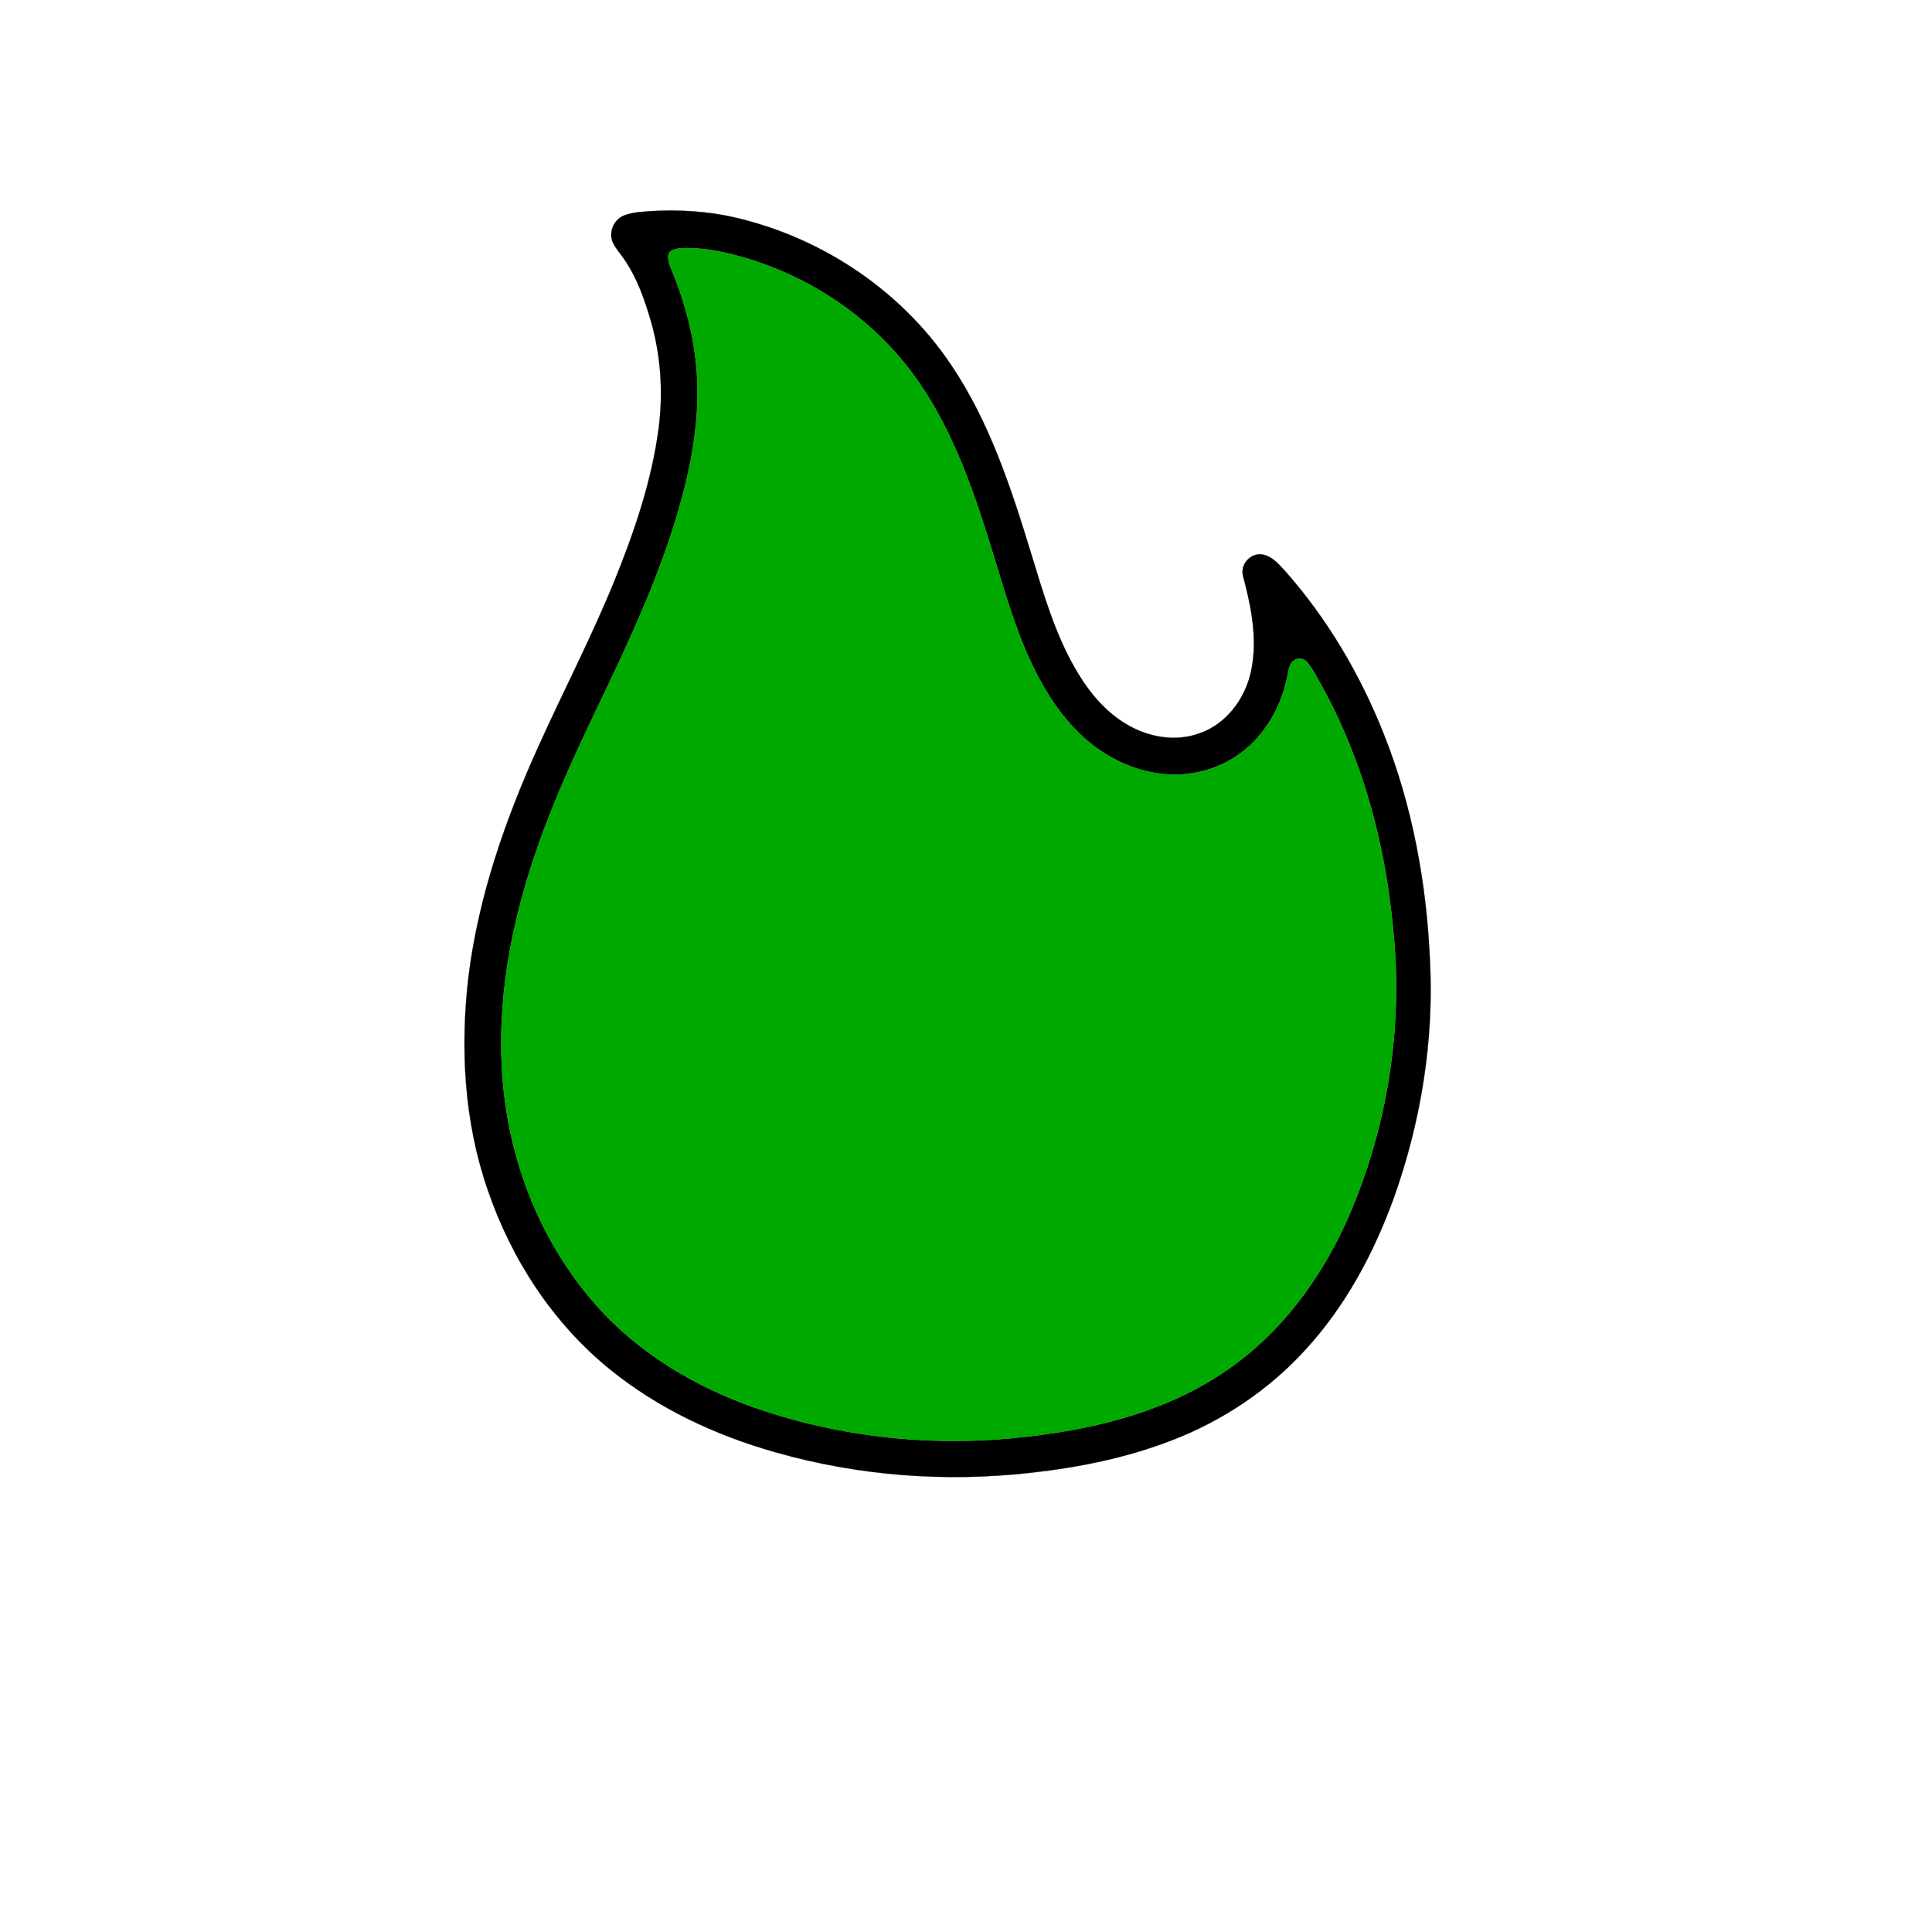 <?xml version="1.0" encoding="UTF-8" ?>
<!DOCTYPE svg PUBLIC "-//W3C//DTD SVG 1.1//EN" "http://www.w3.org/Graphics/SVG/1.1/DTD/svg11.dtd">
<svg width="1000pt" height="1000pt" viewBox="0 0 1000 1000" version="1.1" xmlns="http://www.w3.org/2000/svg">
<path fill="#000000" stroke="#000000" stroke-width="0.094" opacity="1.00" d=" M 330.51 109.80 C 345.34 108.31 360.41 108.78 375.08 111.44 C 422.13 120.81 465.43 148.83 492.21 188.77 C 512.14 218.25 523.30 252.43 533.62 286.17 C 540.21 307.61 546.39 329.55 558.19 348.84 C 564.57 359.38 572.92 369.05 583.71 375.24 C 594.88 381.71 608.89 384.10 621.18 379.44 C 634.58 374.70 644.03 362.17 647.27 348.62 C 650.87 333.38 648.33 317.51 644.54 302.57 C 643.94 299.80 642.61 296.98 643.34 294.10 C 644.32 289.49 649.25 285.94 653.95 287.11 C 658.77 288.18 662.03 292.22 665.25 295.65 C 687.09 320.38 704.07 349.21 716.21 379.83 C 731.04 417.09 738.38 457.04 740.13 497.02 C 742.29 538.78 735.44 580.83 721.39 620.16 C 711.11 648.53 696.57 675.74 676.12 698.13 C 657.13 719.16 632.96 735.36 606.54 745.50 C 583.24 754.56 558.55 759.51 533.77 762.27 C 489.46 767.31 444.13 763.93 401.23 751.64 C 370.28 742.90 340.50 728.96 315.48 708.58 C 286.02 684.64 264.60 651.60 252.42 615.81 C 240.17 580.40 238.12 542.15 242.53 505.14 C 247.73 463.67 261.68 423.83 278.88 385.92 C 291.64 357.67 305.97 330.13 317.71 301.42 C 328.13 275.84 337.23 249.41 340.88 221.93 C 343.32 203.28 342.08 184.15 336.86 166.07 C 333.72 155.35 330.02 144.59 323.80 135.23 C 321.70 132.01 319.03 129.17 317.30 125.72 C 314.85 120.67 317.46 113.92 322.59 111.71 C 325.10 110.62 327.82 110.17 330.51 109.80 M 348.35 129.34 C 344.38 130.86 346.05 135.78 347.22 138.72 C 354.97 157.19 360.05 176.89 360.89 196.95 C 361.99 224.22 355.59 251.15 347.19 276.90 C 337.20 307.21 323.60 336.13 309.83 364.85 C 293.68 398.44 278.21 432.64 268.98 468.87 C 258.58 508.55 255.68 550.83 265.23 590.99 C 273.08 624.15 289.32 655.45 312.81 680.22 C 335.60 704.01 365.21 720.44 396.36 730.55 C 439.92 744.77 486.60 749.00 532.06 743.55 C 567.99 739.48 604.41 730.28 634.54 709.50 C 662.69 690.41 683.59 662.13 697.34 631.29 C 713.24 595.37 721.79 556.24 722.61 516.98 C 723.07 497.58 721.18 478.21 718.41 459.03 C 712.94 422.77 701.89 387.16 684.14 354.99 C 681.83 350.93 679.78 346.68 676.85 343.03 C 675.39 341.12 672.52 340.13 670.37 341.45 C 667.70 342.70 667.13 345.85 666.64 348.45 C 663.96 363.45 656.57 377.89 644.77 387.73 C 632.34 398.30 615.18 402.78 599.12 400.24 C 582.83 397.90 567.85 389.27 556.55 377.47 C 545.06 365.49 536.87 350.77 530.45 335.57 C 522.23 315.83 516.85 295.09 510.32 274.78 C 500.48 244.09 488.72 213.16 468.16 187.89 C 448.26 163.38 421.06 145.06 391.12 135.18 C 380.38 131.67 369.29 128.87 357.95 128.40 C 354.74 128.39 351.40 128.19 348.35 129.34 Z" />
<path fill="#00a900" stroke="#00a900" stroke-width="0.094" opacity="1.00" d=" M 348.35 129.34 C 351.40 128.19 354.74 128.39 357.95 128.40 C 369.29 128.87 380.38 131.67 391.12 135.18 C 421.06 145.06 448.26 163.38 468.16 187.89 C 488.72 213.16 500.48 244.09 510.32 274.78 C 516.85 295.09 522.23 315.83 530.45 335.57 C 536.87 350.77 545.06 365.49 556.55 377.47 C 567.85 389.27 582.83 397.90 599.12 400.24 C 615.18 402.78 632.34 398.30 644.77 387.73 C 656.57 377.89 663.96 363.45 666.64 348.45 C 667.13 345.85 667.70 342.70 670.37 341.45 C 672.52 340.13 675.39 341.12 676.85 343.03 C 679.78 346.68 681.83 350.93 684.14 354.99 C 701.89 387.16 712.94 422.77 718.41 459.03 C 721.18 478.21 723.07 497.58 722.61 516.98 C 721.79 556.24 713.24 595.37 697.34 631.29 C 683.59 662.13 662.69 690.41 634.54 709.50 C 604.41 730.28 567.99 739.48 532.06 743.55 C 486.60 749.00 439.92 744.77 396.36 730.55 C 365.21 720.44 335.60 704.01 312.81 680.22 C 289.32 655.45 273.08 624.15 265.23 590.99 C 255.68 550.83 258.58 508.55 268.98 468.87 C 278.21 432.64 293.68 398.44 309.83 364.85 C 323.60 336.13 337.20 307.21 347.19 276.90 C 355.59 251.15 361.99 224.22 360.89 196.95 C 360.05 176.89 354.97 157.19 347.22 138.72 C 346.05 135.78 344.38 130.86 348.35 129.34 Z" />
</svg>
